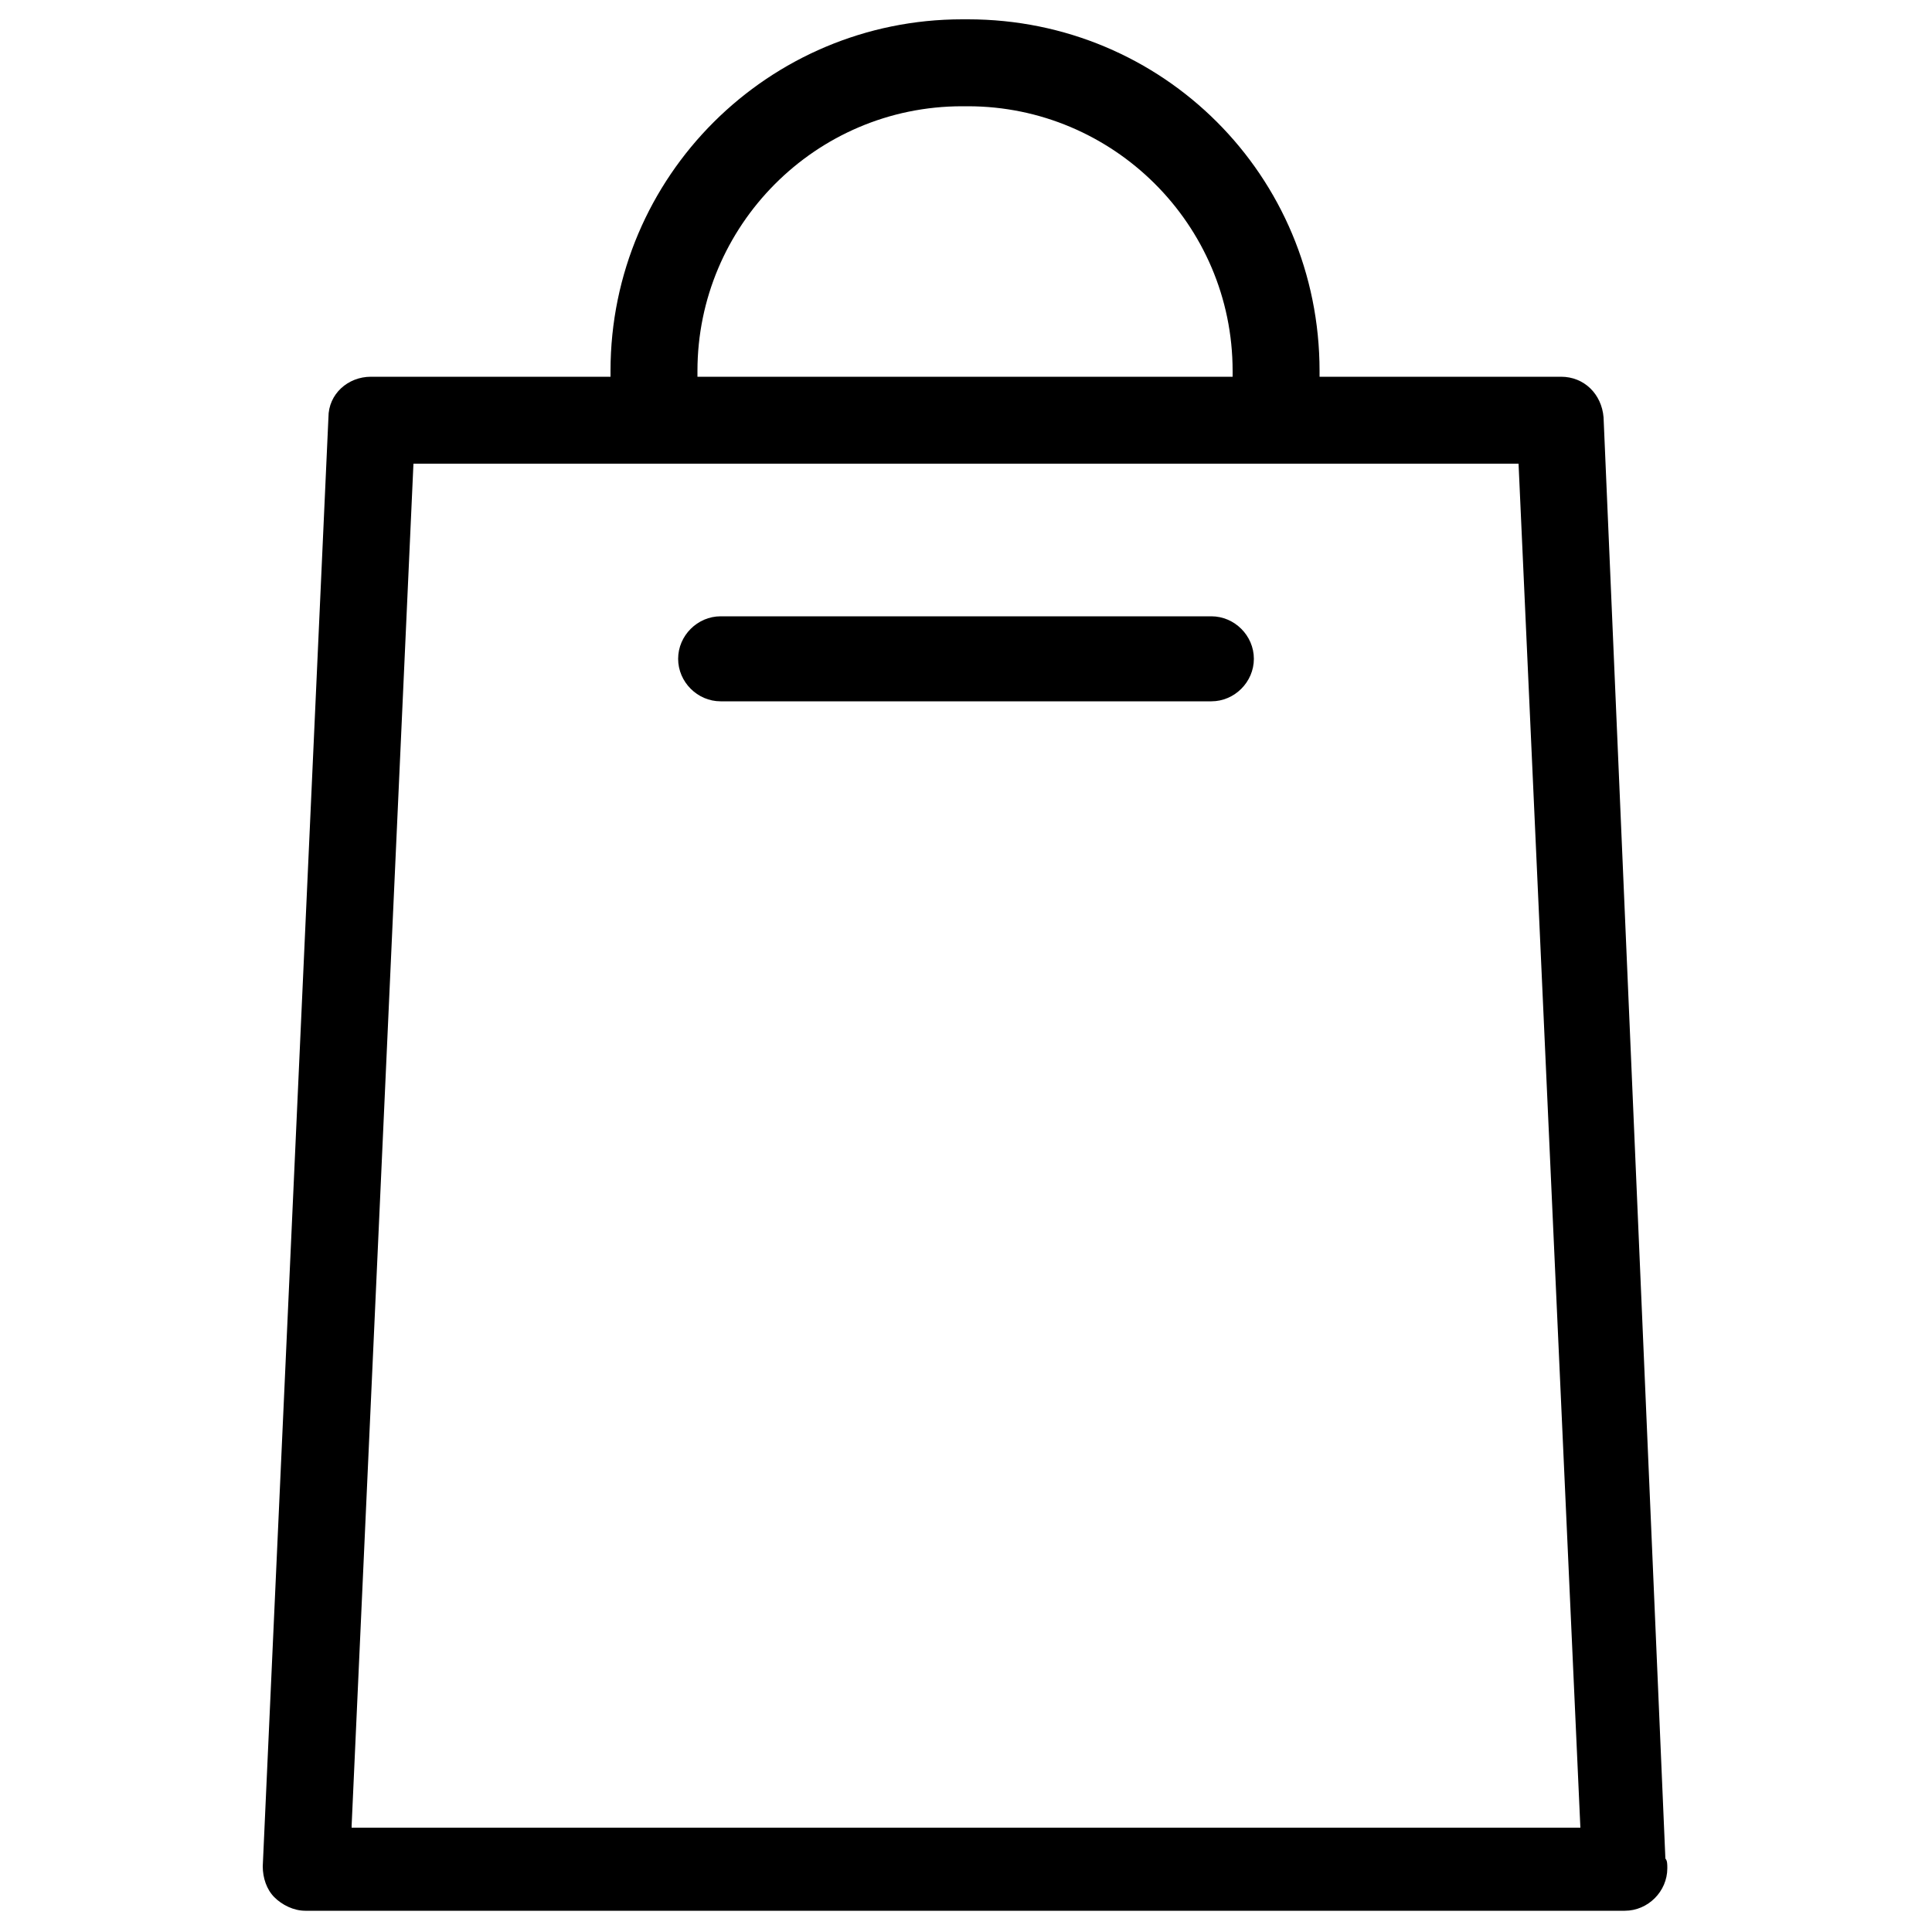 <?xml version="1.0" encoding="UTF-8"?> <!-- Generator: Adobe Illustrator 17.1.0, SVG Export Plug-In . SVG Version: 6.00 Build 0) --> <svg xmlns="http://www.w3.org/2000/svg" xmlns:xlink="http://www.w3.org/1999/xlink" id="Слой_3" x="0px" y="0px" viewBox="0 0 100 100" xml:space="preserve"> <g> <path fill="#000" d="M83,21.6c-0.1-1.2-1-2.1-2.2-2.1H68.3v-0.3C68.3,9.1,60.2,1,50.1,1h-0.3c-10,0-18.2,8.1-18.2,18.2v0.3H19.2 c-1.2,0-2.2,0.9-2.2,2.1l-3.4,75c0,0.6,0.2,1.2,0.6,1.6c0.4,0.4,1,0.7,1.6,0.7h68.3c0,0,0,0,0,0c1.2,0,2.2-1,2.2-2.2 c0-0.2,0-0.4-0.1-0.5L83,21.6z M36.1,19.2c0-7.5,6.1-13.7,13.7-13.7h0.3c7.5,0,13.7,6.1,13.7,13.7v0.3H36.1V19.2z M18.2,94.5 L21.4,24h57.2l3.2,70.6H18.2z"></path> <path fill="#000" d="M62.7,31.9H37.3c-1.2,0-2.2,1-2.2,2.2c0,1.2,1,2.2,2.2,2.2h25.4c1.2,0,2.2-1,2.2-2.2 C64.9,32.9,63.9,31.9,62.7,31.9z"></path> </g> </svg> 